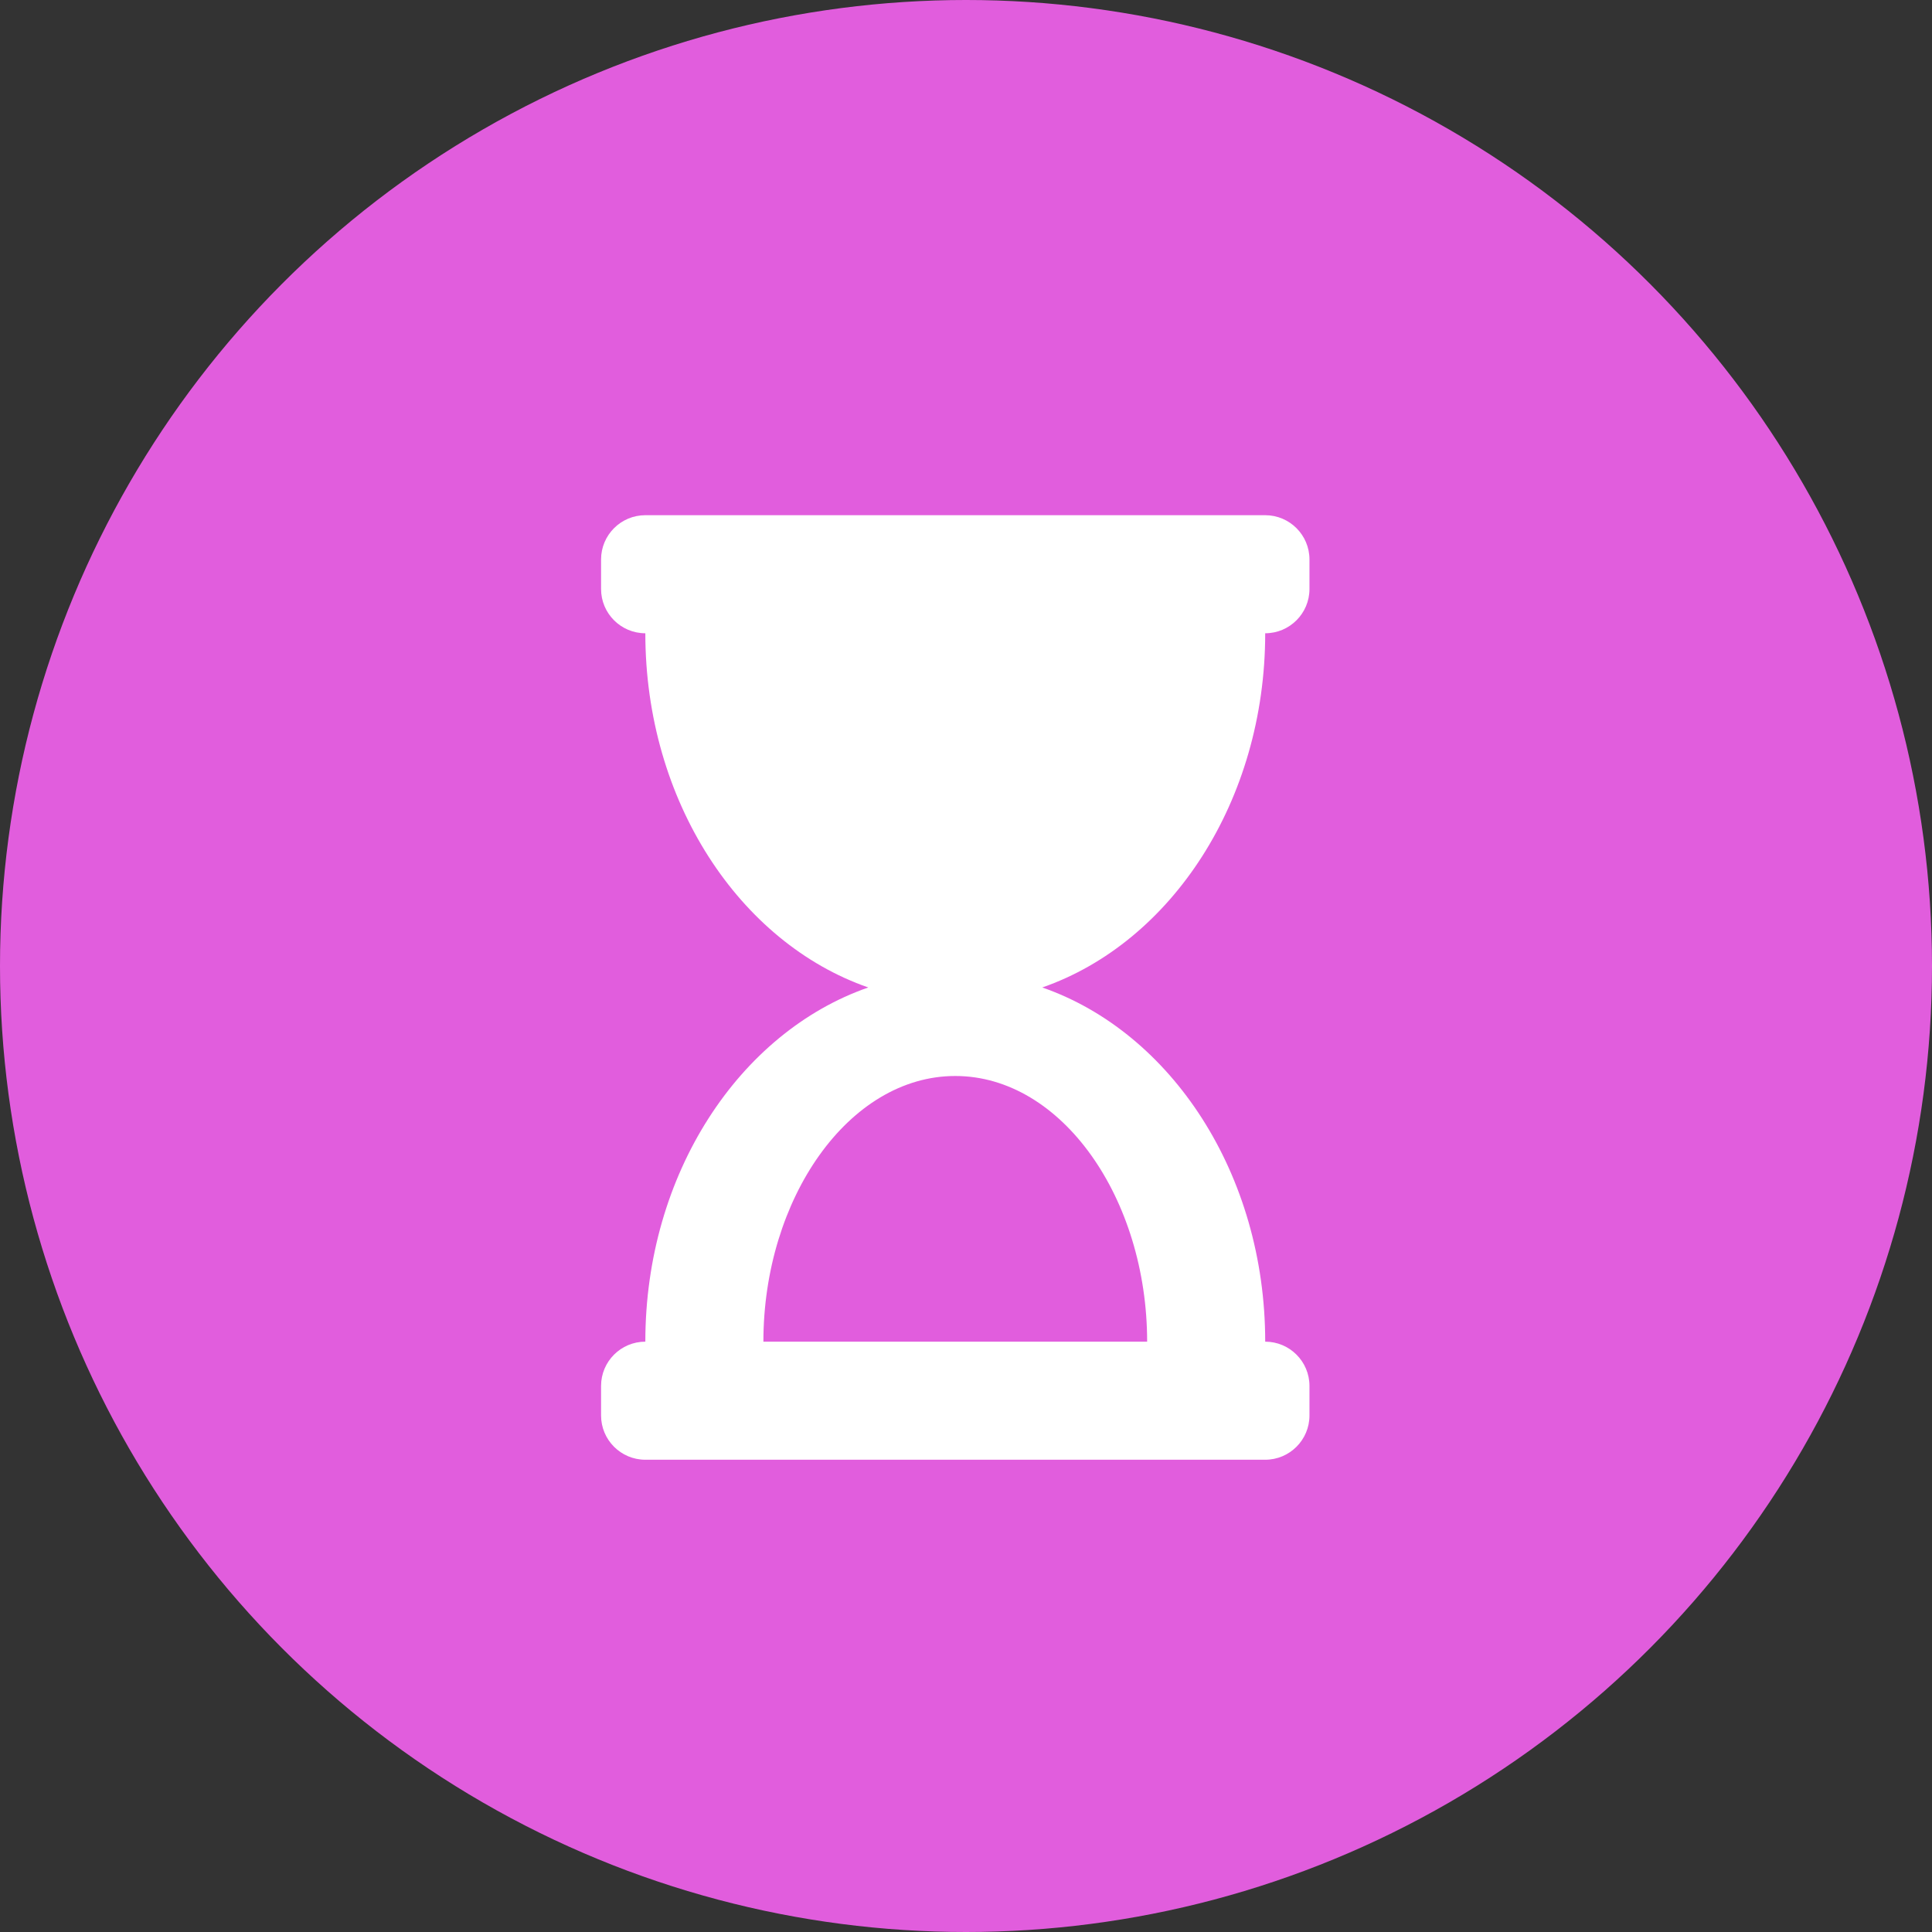 <svg width="45" height="45" viewBox="0 0 45 45" fill="none" xmlns="http://www.w3.org/2000/svg">
<rect x="0" y="0" width="45" height="45" fill="#333333" stroke="none"/>
<circle cx="22.5" cy="22.5" r="22.5" fill="#E15DDD"/>
<g clip-path="url(#clip0_355_210)">
<path d="M29.469 12H15.031C14.462 12 14 12.462 14 13.031V13.719C14 14.288 14.462 14.75 15.031 14.75C15.031 18.659 17.223 21.957 20.224 23C17.223 24.043 15.031 27.341 15.031 31.25C14.462 31.25 14 31.712 14 32.281V32.969C14 33.538 14.462 34 15.031 34H29.469C30.038 34 30.5 33.538 30.5 32.969V32.281C30.5 31.712 30.038 31.25 29.469 31.25C29.469 27.341 27.277 24.043 24.276 23C27.277 21.957 29.469 18.659 29.469 14.75C30.038 14.75 30.5 14.288 30.5 13.719V13.031C30.5 12.462 30.038 12 29.469 12ZM26.719 31.25H17.781C17.781 27.922 19.767 25.062 22.25 25.062C24.733 25.062 26.719 27.921 26.719 31.25Z" fill="white"/>
</g>
<defs>
<clipPath id="clip0_355_210">
<rect width="16.5" height="22" fill="white" transform="translate(14 12)"/>
</clipPath>
</defs>
</svg>
